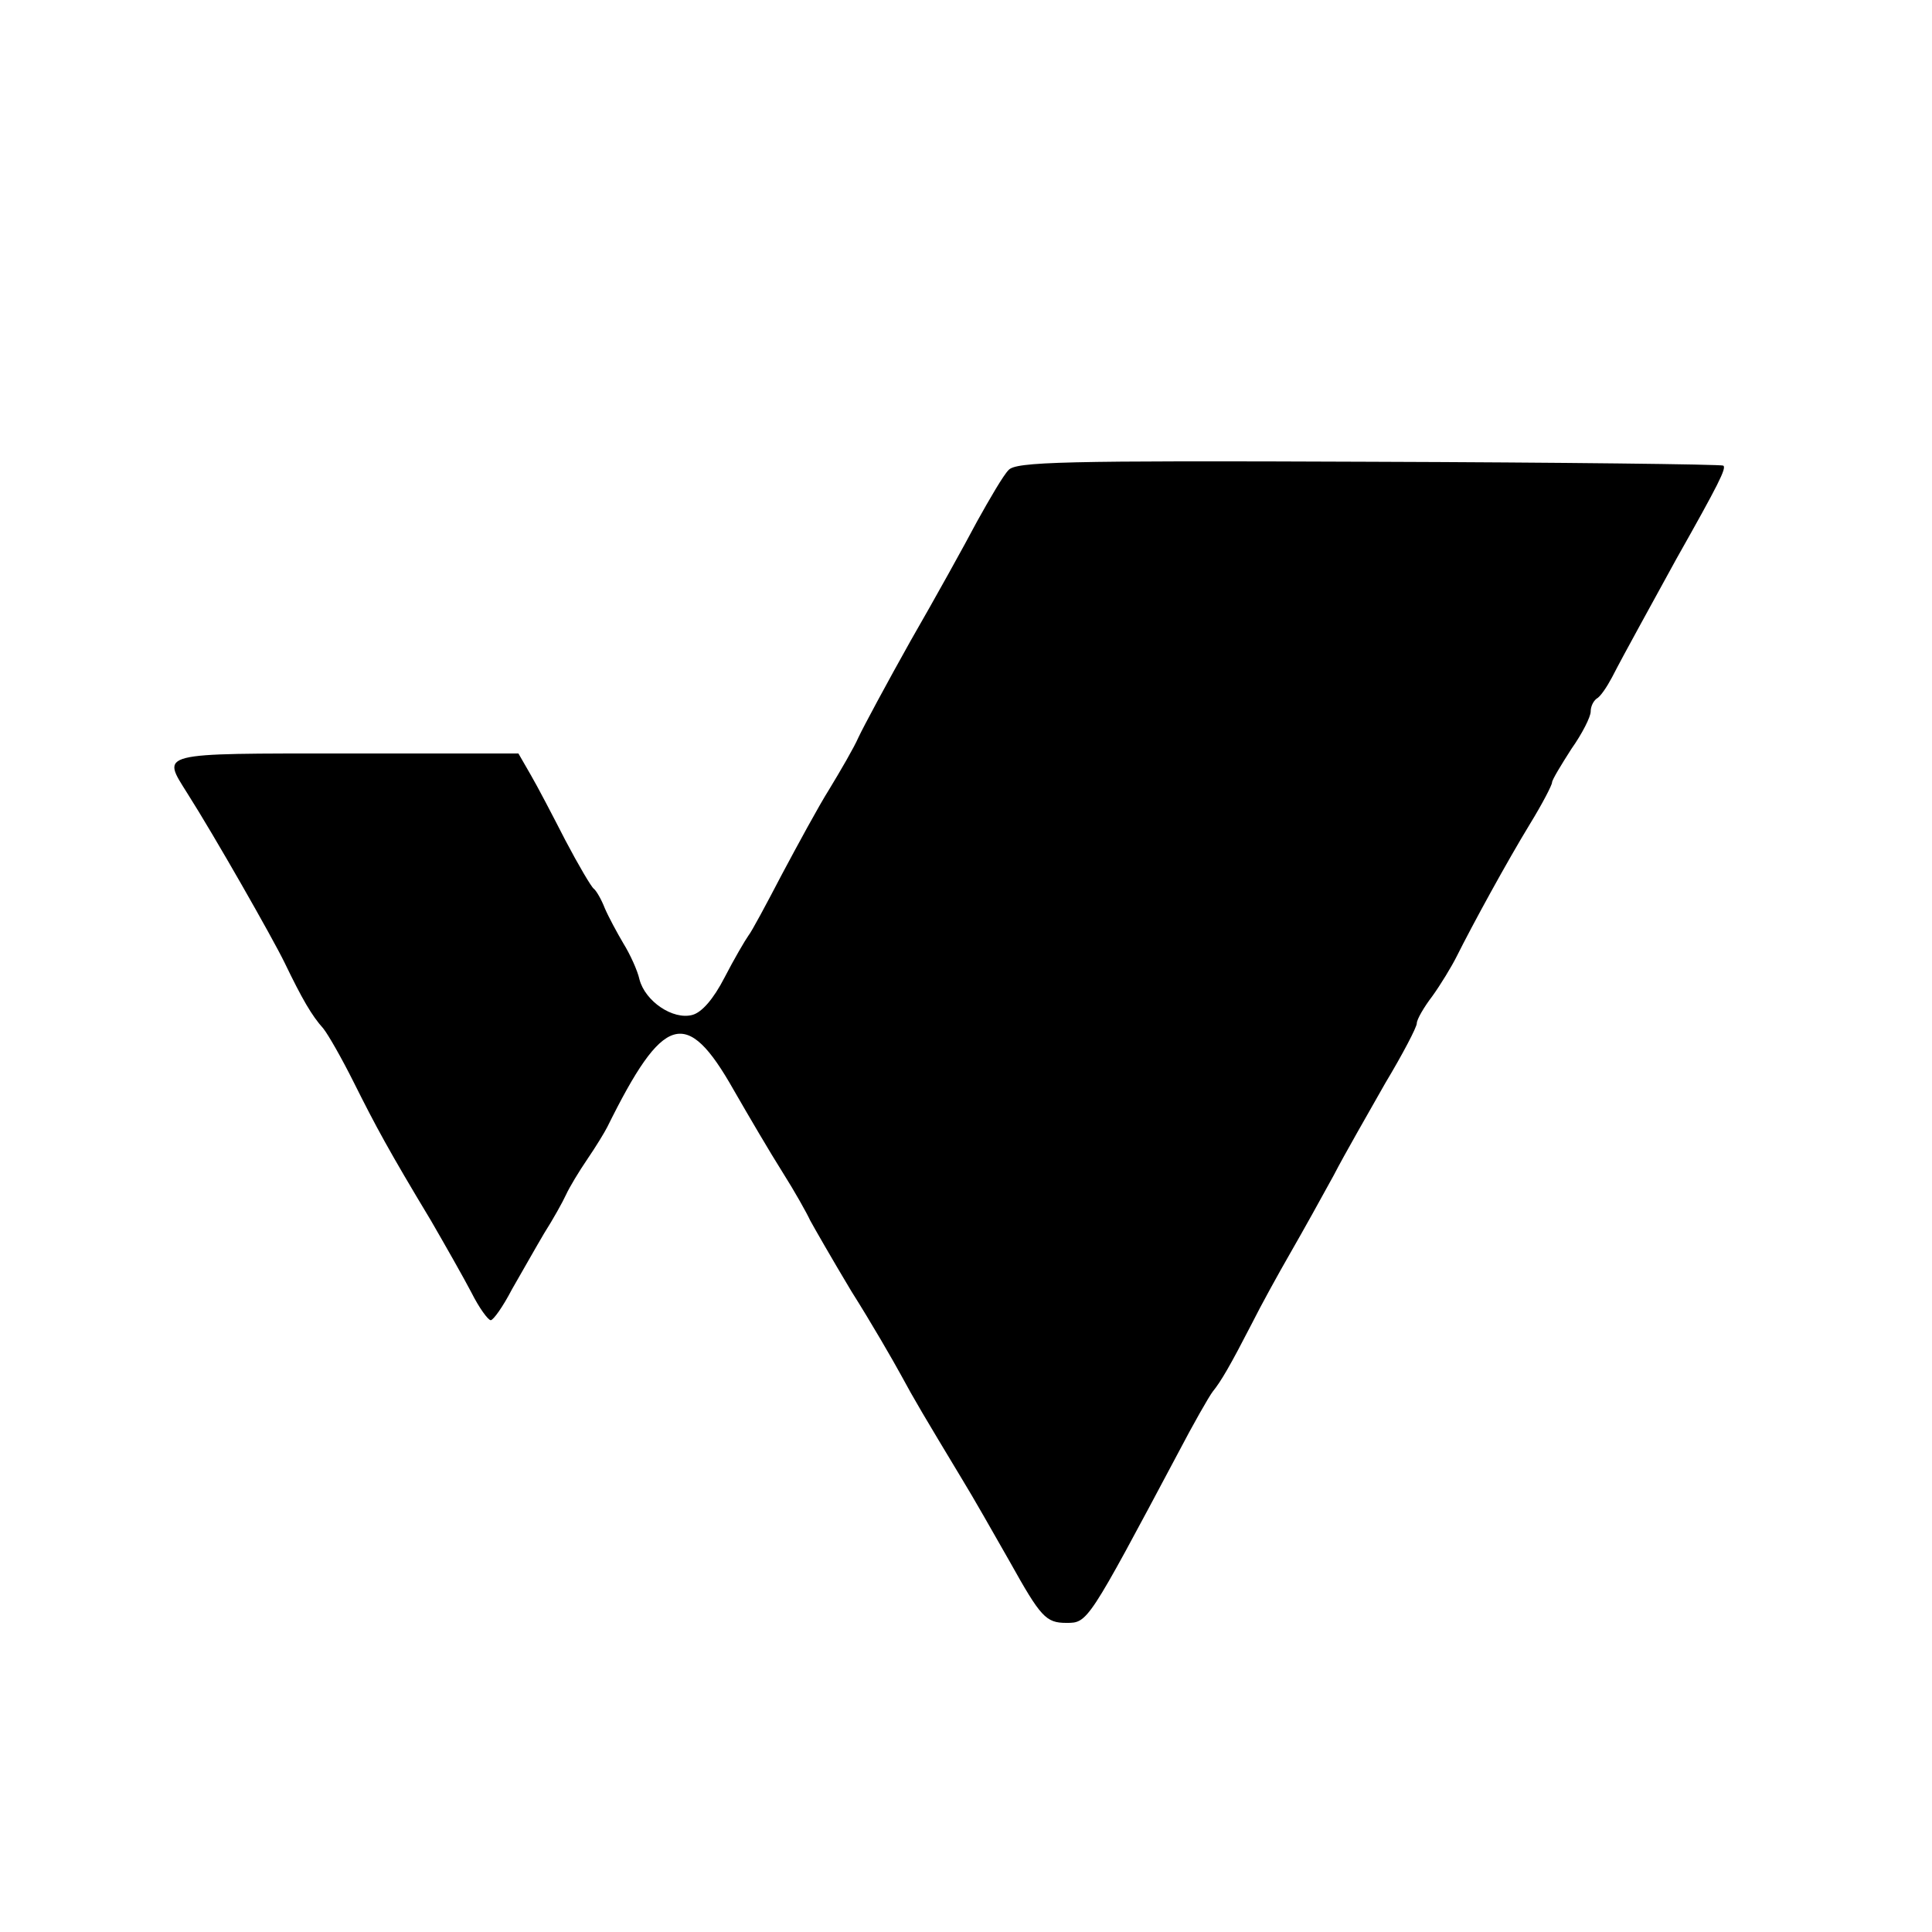<svg version="1.0" xmlns="http://www.w3.org/2000/svg" width="400" height="400" viewBox="0 0 300 300"><path d="M156.6 73c-.8.8-2.9 4.4-4.9 8-1.9 3.6-6.5 11.9-10.3 18.5-3.7 6.6-7.3 13.3-8.1 15-.7 1.6-2.8 5.2-4.5 8-1.7 2.7-5 8.8-7.4 13.3-2.4 4.6-4.7 8.9-5.2 9.5-.5.7-2.2 3.6-3.7 6.5-1.7 3.3-3.5 5.4-5 5.8-3 .8-7.3-2.1-8.2-5.5-.3-1.4-1.5-4-2.5-5.6-1-1.7-2.3-4.1-2.9-5.5-.5-1.3-1.3-2.7-1.7-3-.4-.3-2.4-3.7-4.4-7.5-2-3.9-4.4-8.5-5.4-10.2l-1.9-3.3H53.8c-29.6 0-28.7-.2-24.7 6.2 4.2 6.6 13.2 22.4 15.1 26.3 2.7 5.6 4.2 8.2 6 10.2.8 1 2.9 4.7 4.7 8.3 3.5 7 5.5 10.7 12 21.5 2.2 3.8 5.1 8.9 6.3 11.2 1.2 2.4 2.6 4.3 3 4.3.4 0 1.9-2.1 3.3-4.8 1.5-2.6 3.7-6.5 5-8.7 1.4-2.2 2.9-4.9 3.4-6 .5-1.1 2-3.6 3.3-5.5 1.3-1.9 2.7-4.2 3.1-5 8.7-17.6 12.3-18.7 19.6-5.8 2.3 4 5.7 9.8 7.6 12.8 1.9 3 3.8 6.4 4.3 7.5.6 1.1 3.4 6 6.4 11 3.1 4.9 6.5 10.8 7.7 13 2.1 3.9 3.6 6.4 9.5 16.2 1.6 2.6 4.9 8.4 7.4 12.8 4.8 8.6 5.6 9.5 8.8 9.5 3.3 0 3.3 0 17.4-26.5 2.3-4.4 4.7-8.6 5.3-9.4 1.3-1.6 2.7-4 6.1-10.6 1.4-2.8 4.1-7.7 6-11 1.9-3.3 4.9-8.7 6.7-12 1.7-3.3 5.4-9.7 8-14.3 2.7-4.5 4.9-8.7 4.9-9.3 0-.6 1.1-2.5 2.4-4.2 1.3-1.8 3-4.6 3.8-6.2 2.5-5 7.8-14.7 11.4-20.6 1.9-3.1 3.4-6 3.4-6.4 0-.4 1.4-2.7 3-5.2 1.7-2.4 3-5 3-5.8 0-.8.4-1.6.9-2 .6-.3 1.6-1.8 2.4-3.3 2-3.9 6.4-11.8 10-18.4 6.6-11.7 7.8-14.1 7.3-14.5-.2-.2-25-.5-55.1-.6-47.7-.2-54.8 0-55.9 1.3z"/></svg>